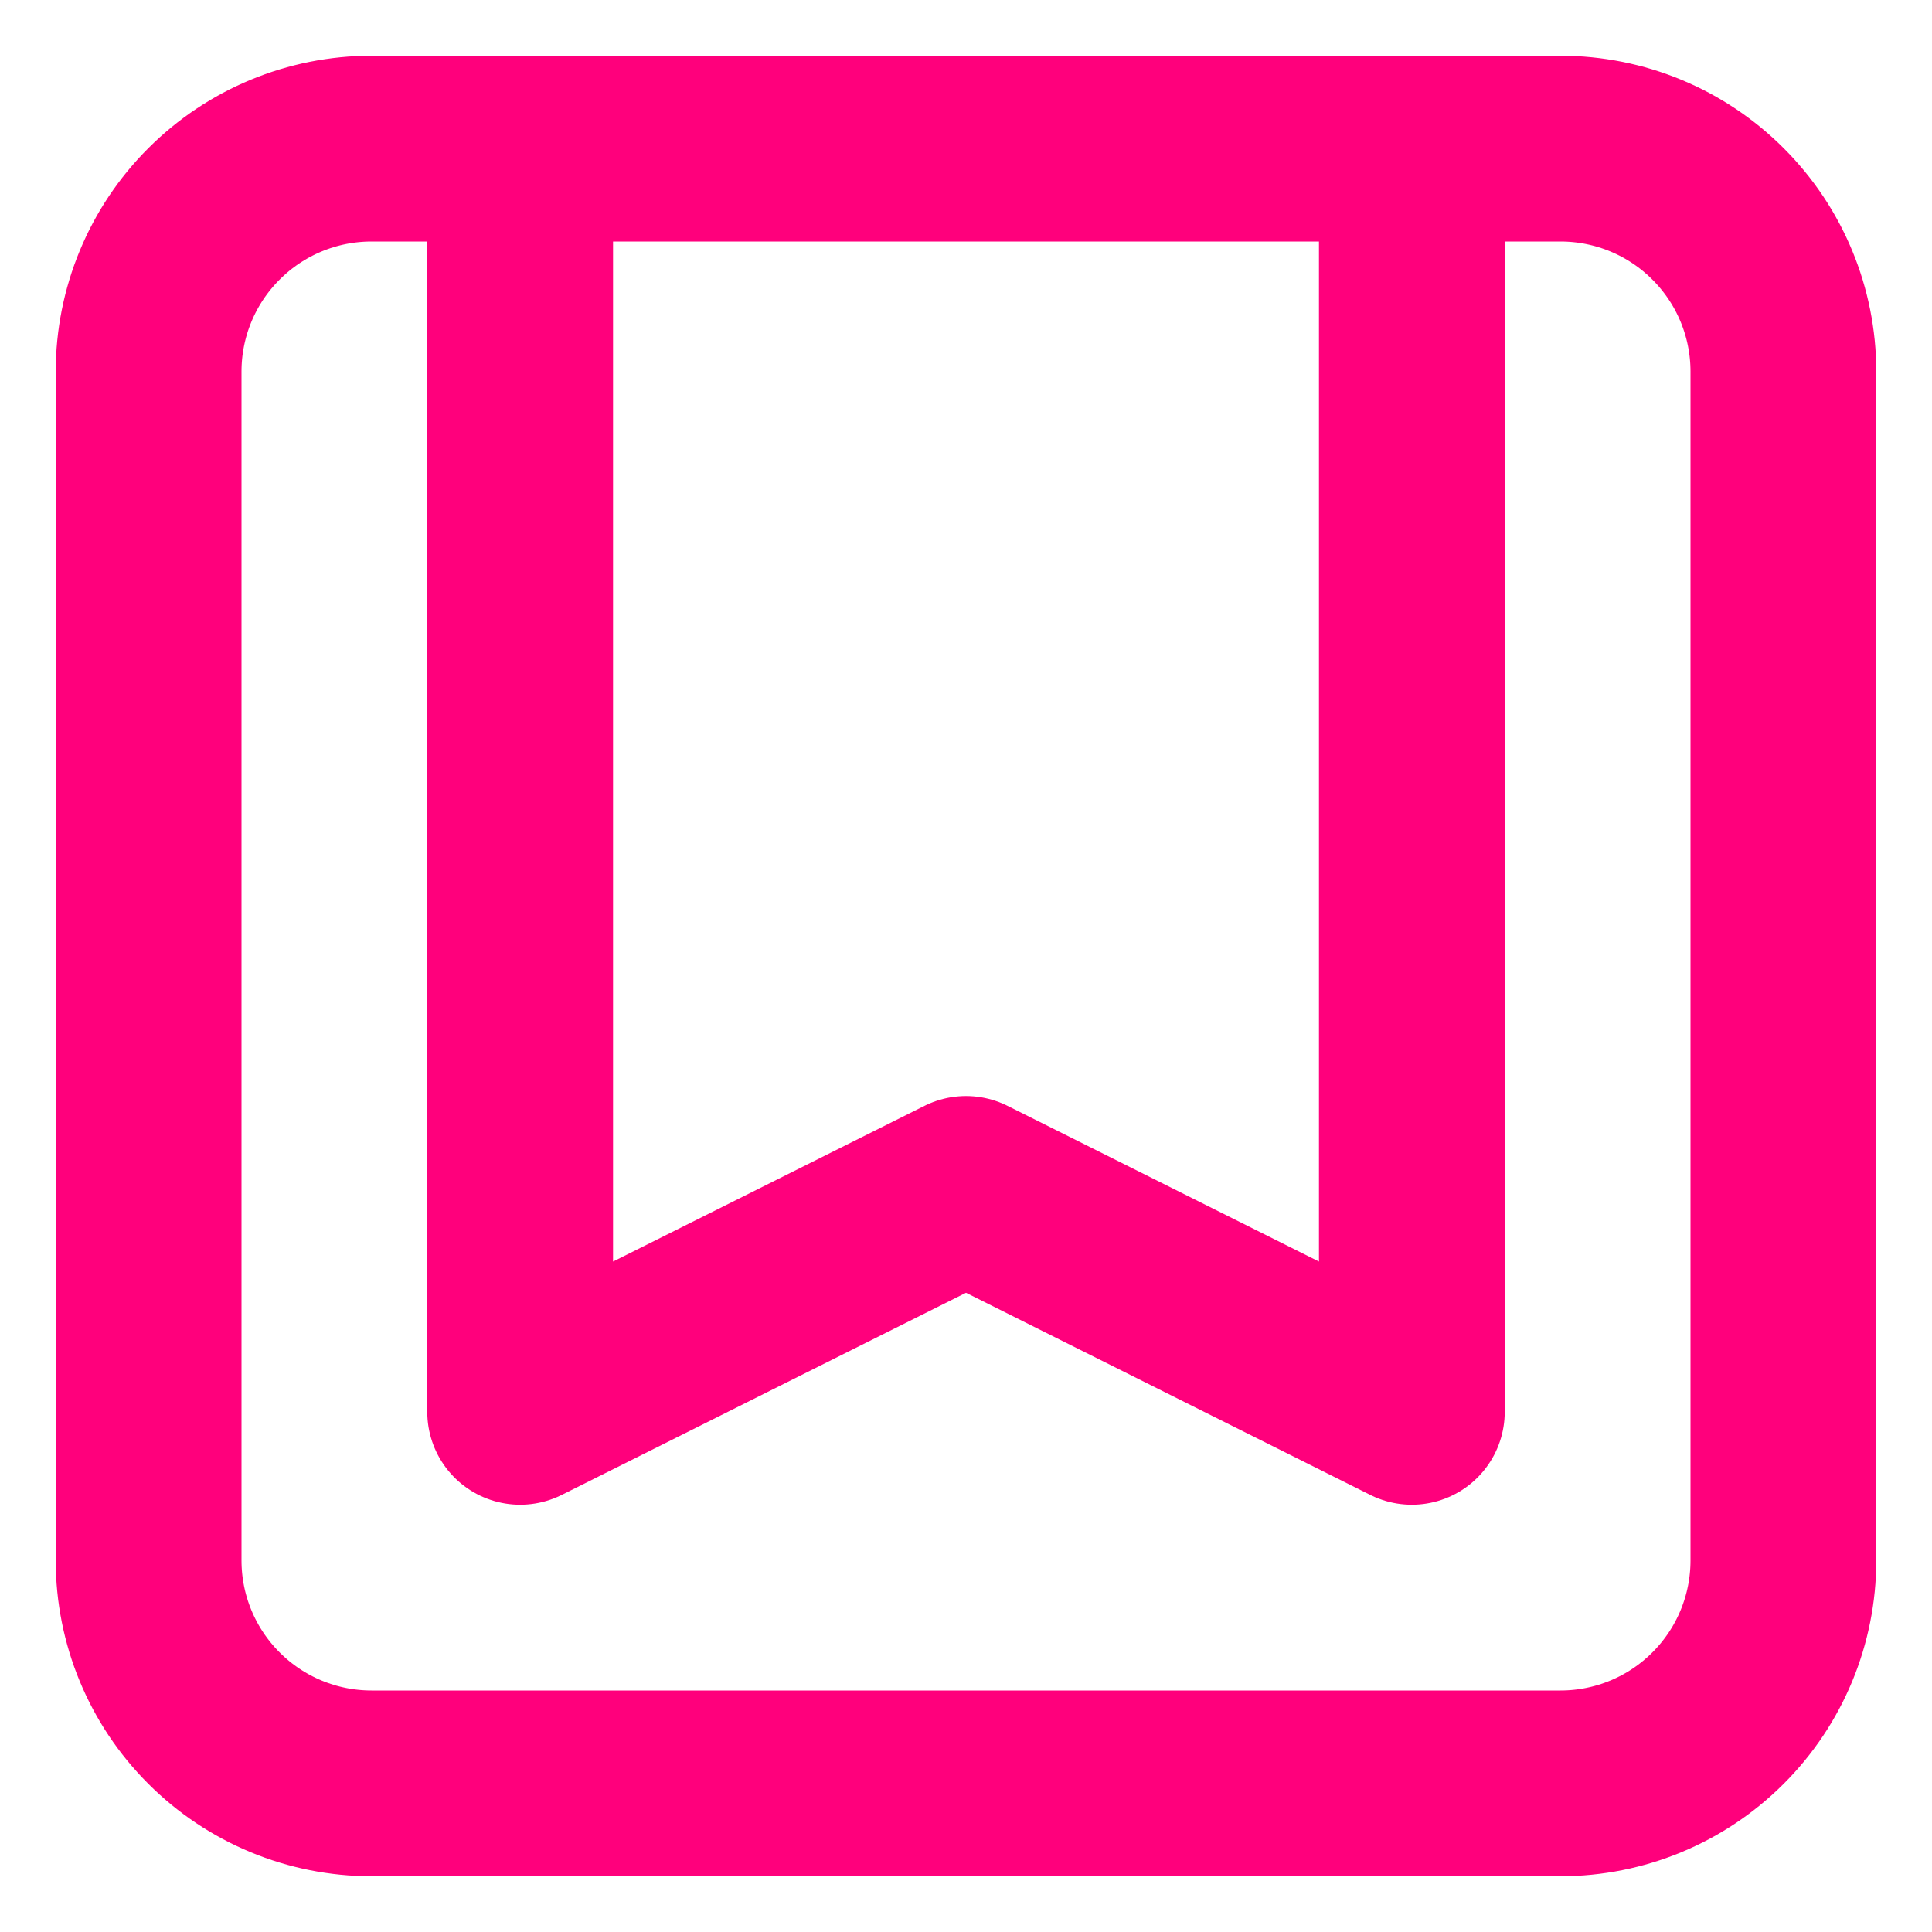 <svg width="26" height="26" viewBox="0 0 26 26" fill="none" xmlns="http://www.w3.org/2000/svg">
<path d="M19 2V19L13 16L7 19V2M19 2H21C21.796 2 22.559 2.316 23.121 2.879C23.684 3.441 24 4.204 24 5V21C24 21.796 23.684 22.559 23.121 23.121C22.559 23.684 21.796 24 21 24H5C4.204 24 3.441 23.684 2.879 23.121C2.316 22.559 2 21.796 2 21V5C2 4.204 2.316 3.441 2.879 2.879C3.441 2.316 4.204 2 5 2H7M19 2H7" stroke="#FF007C" stroke-width="2.5" stroke-linecap="round" stroke-linejoin="round"/>
</svg>

